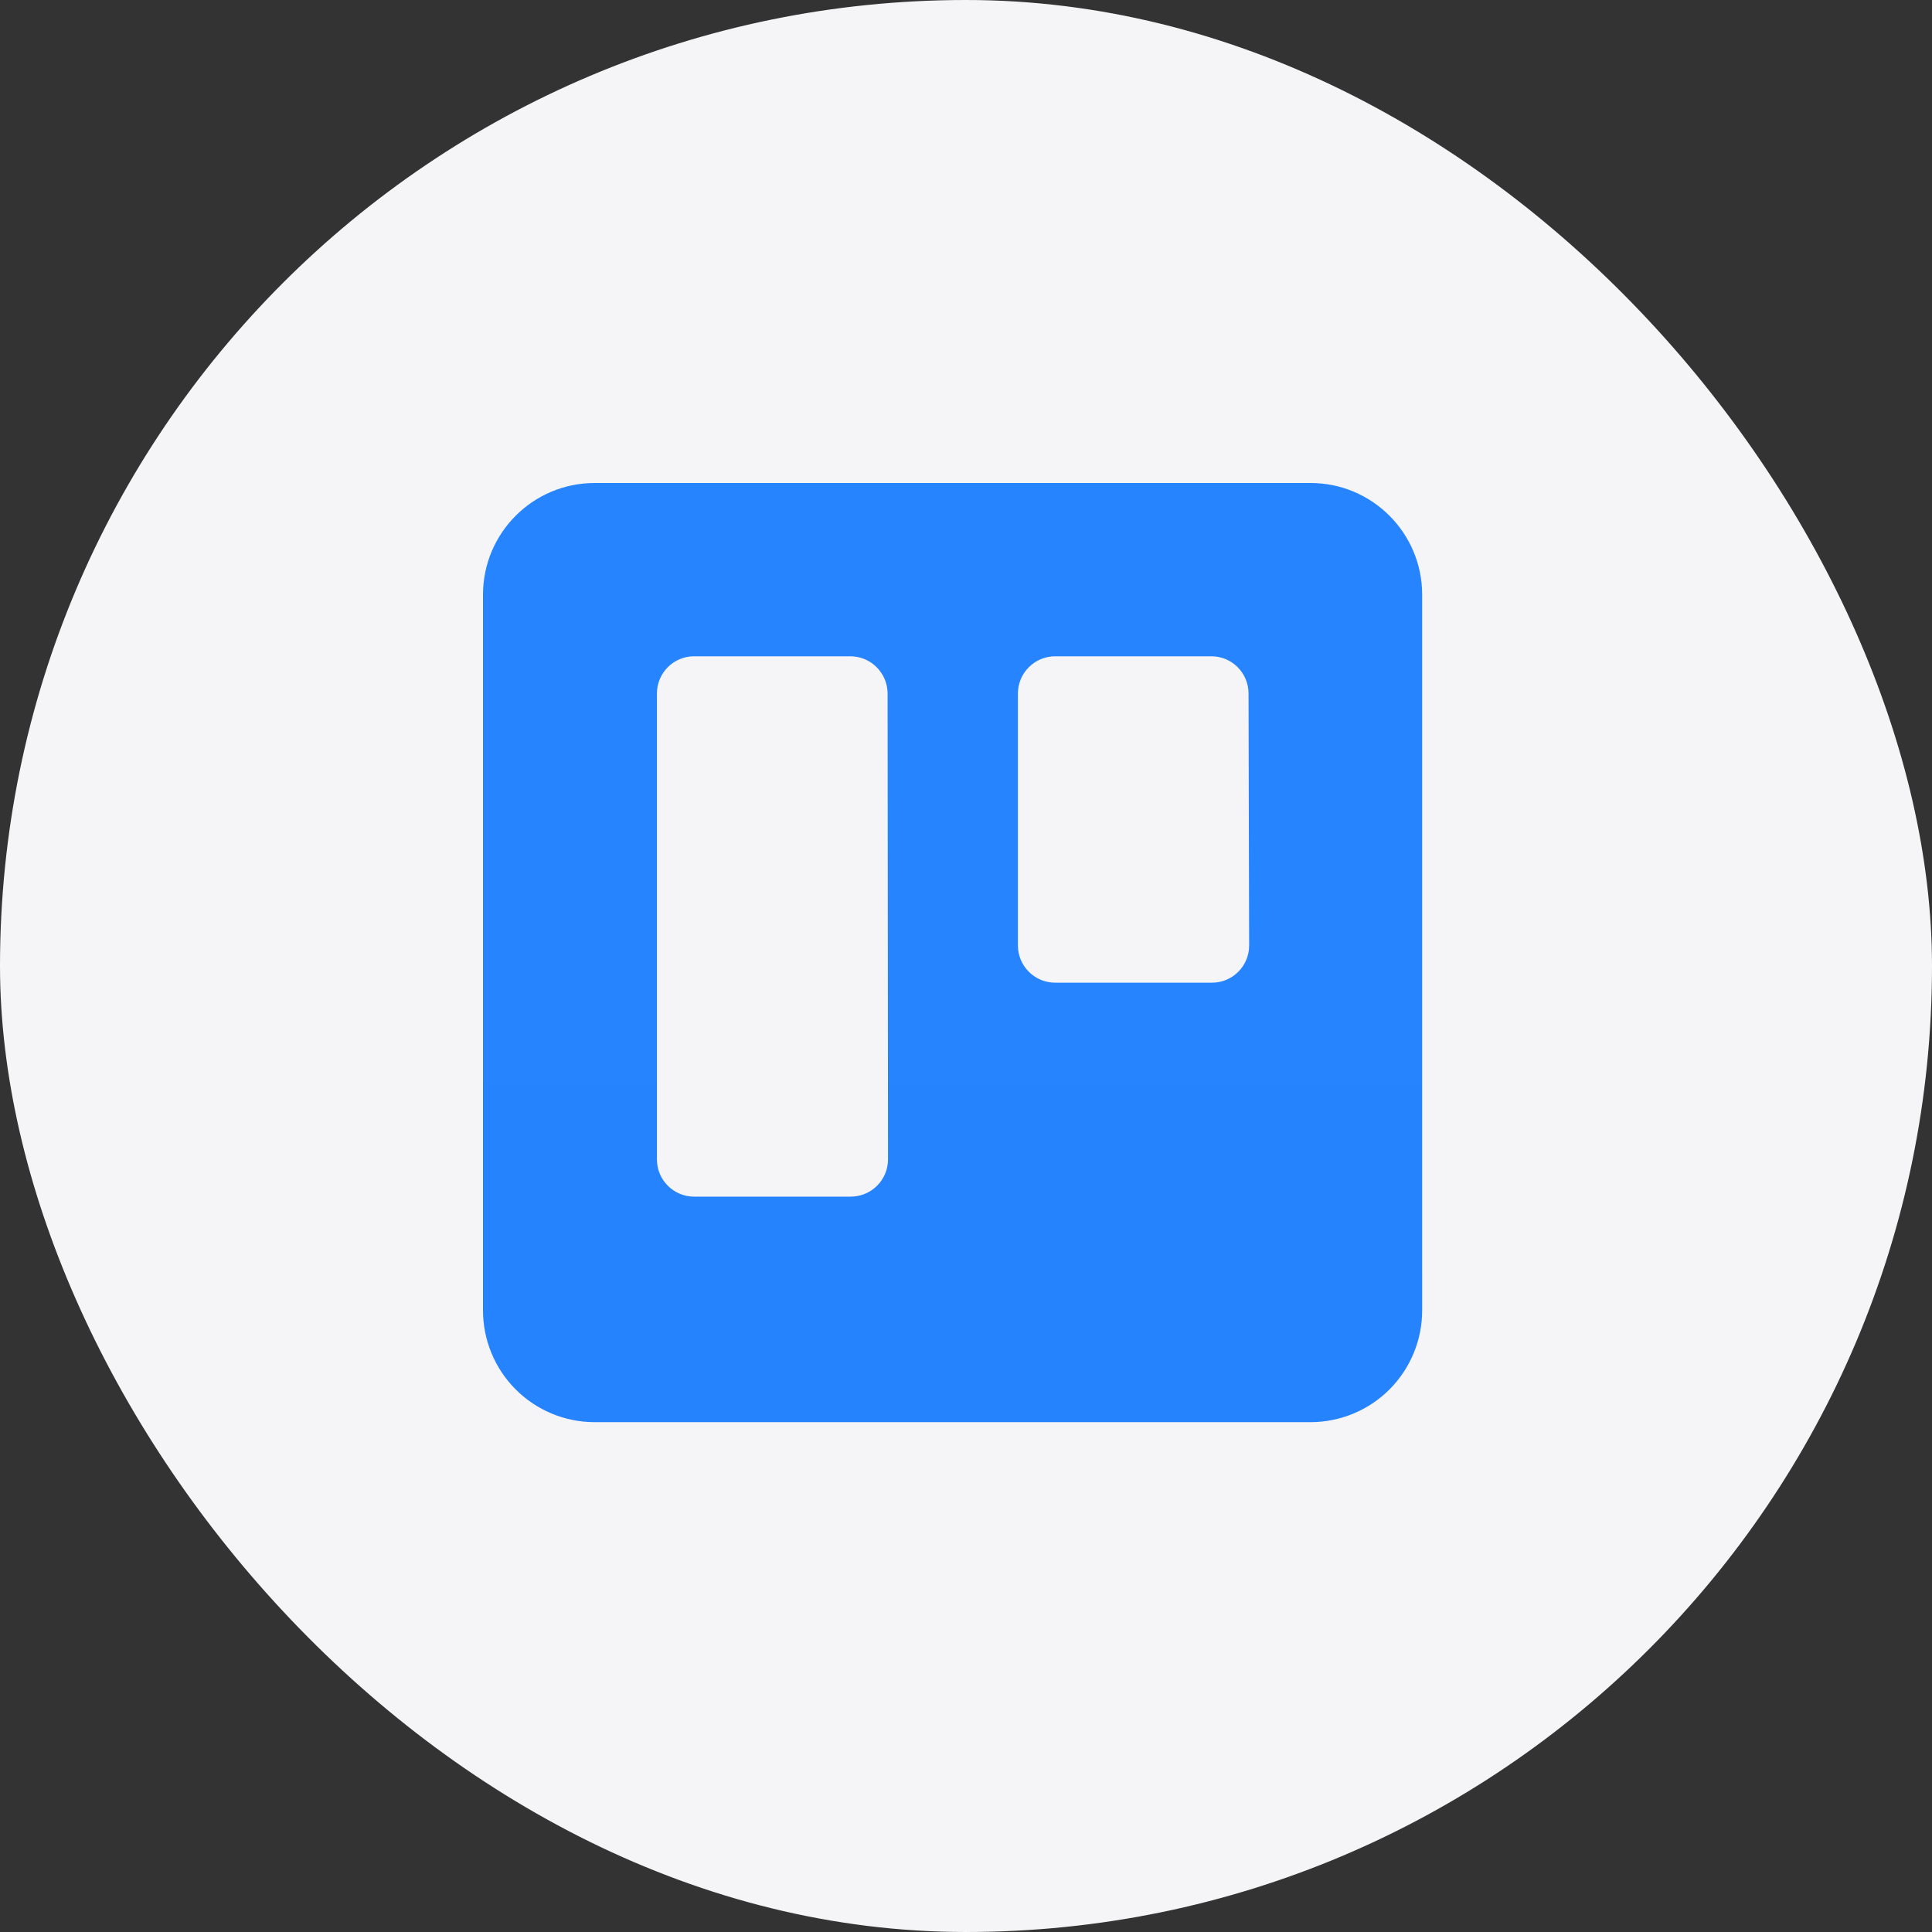 <?xml version="1.0" encoding="UTF-8"?><svg width="72" height="72" viewBox="0 0 72 72" fill="none" xmlns="http://www.w3.org/2000/svg">
<rect x="0" y="0" width="72" height="72" fill="#333333" stroke="none"/>
<rect width="72" height="72" rx="36" fill="#F5F5F7"/>
<path fill-rule="evenodd" clip-rule="evenodd" d="M48.845 18H22.161C19.865 18 18.003 19.86 18 22.158V48.82C17.996 49.927 18.432 50.99 19.213 51.775C19.993 52.559 21.054 53 22.161 53H48.845C49.95 52.998 51.01 52.557 51.789 51.773C52.569 50.989 53.004 49.926 53 48.82V22.158C52.997 19.863 51.138 18.003 48.845 18ZM33.094 43.209C33.093 43.579 32.944 43.933 32.681 44.194C32.418 44.453 32.062 44.598 31.693 44.595H25.861C25.099 44.592 24.482 43.972 24.482 43.209V25.844C24.482 25.081 25.099 24.461 25.861 24.458H31.693C32.456 24.461 33.075 25.08 33.078 25.844L33.094 43.209ZM46.552 35.236C46.552 35.607 46.404 35.962 46.14 36.222C45.877 36.483 45.52 36.627 45.15 36.622H39.319C38.555 36.619 37.937 36 37.934 35.236V25.844C37.937 25.08 38.555 24.461 39.319 24.458H45.15C45.913 24.461 46.529 25.081 46.529 25.844L46.552 35.236Z" fill="url(#paint0_linear_10331_82635)"/>
<defs>
<linearGradient id="paint0_linear_10331_82635" x1="5483.25" y1="2258" x2="5483.25" y2="18" gradientUnits="userSpaceOnUse">
<stop stop-color="#0052CC"/>
<stop offset="1" stop-color="#2684FF"/>
</linearGradient>
</defs>
</svg>
